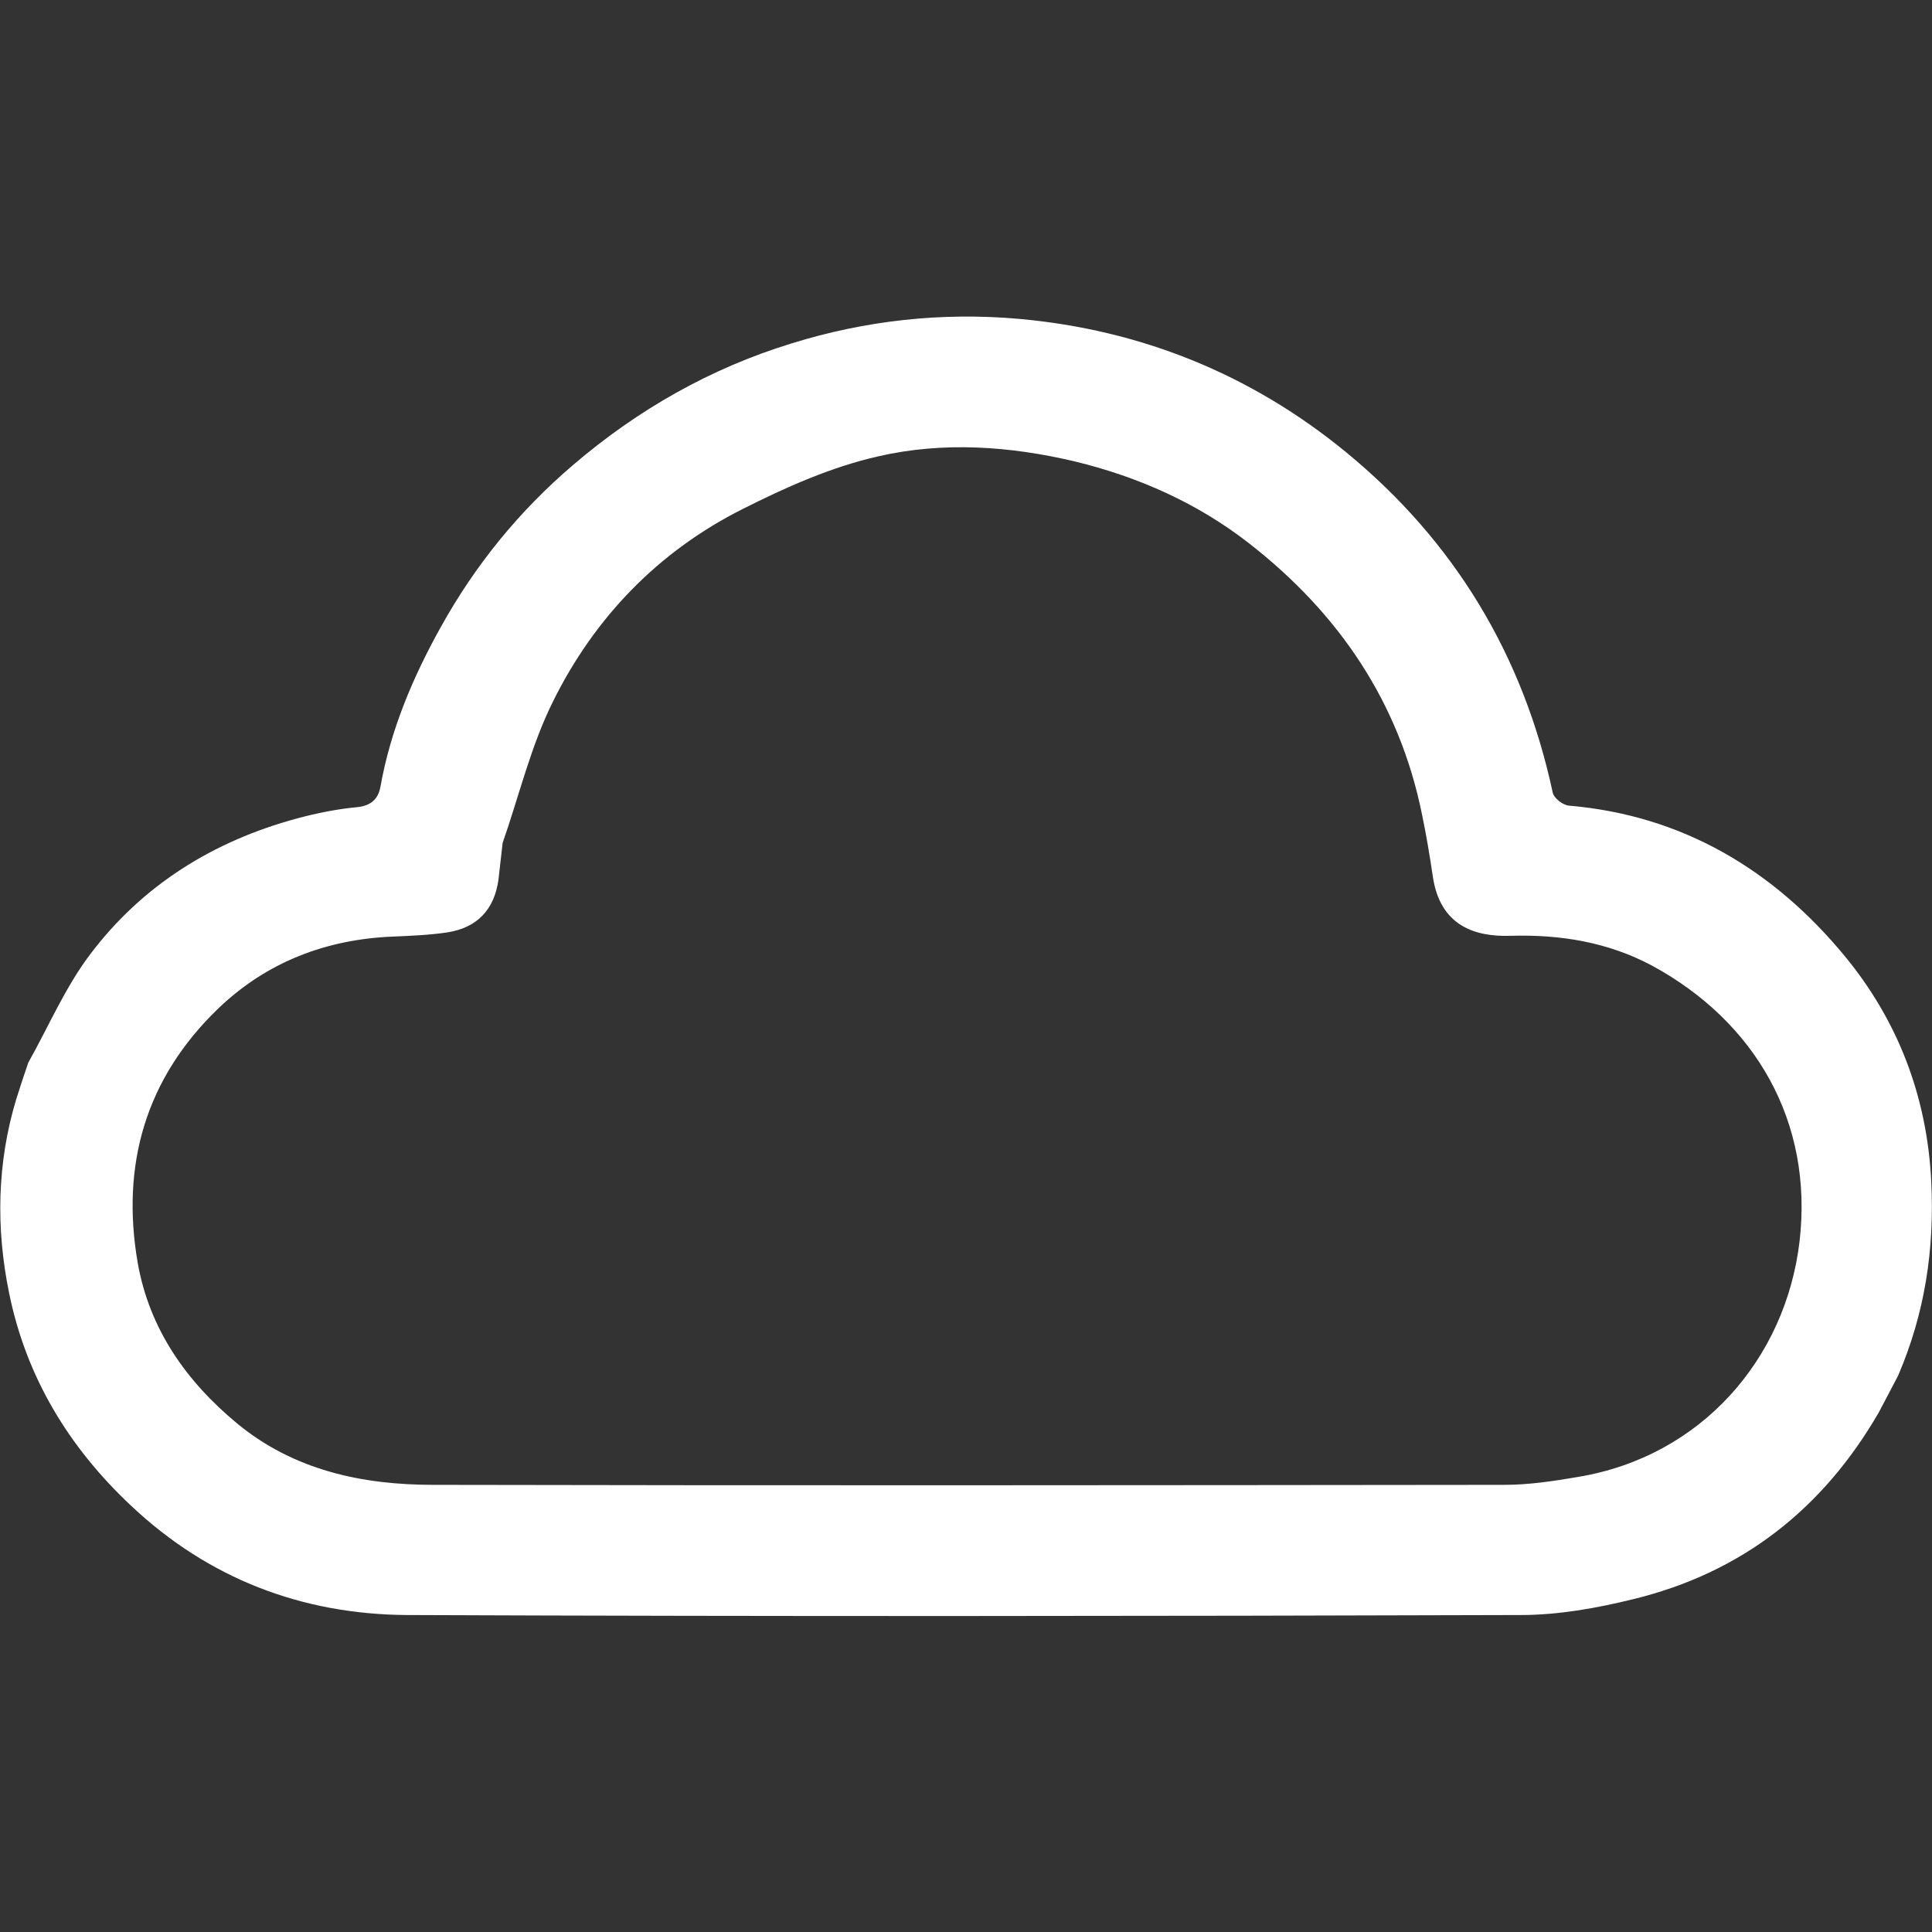 <?xml version="1.0" encoding="utf-8"?>
<!-- Generator: Adobe Illustrator 28.2.0, SVG Export Plug-In . SVG Version: 6.00 Build 0)  -->
<svg version="1.1" id="Layer_1" xmlns="http://www.w3.org/2000/svg" xmlns:xlink="http://www.w3.org/1999/xlink" x="0px" y="0px"
	 viewBox="0 0 512 512" style="enable-background:new 0 0 512 512;" xml:space="preserve">
<rect x="0" y="0" width="512" height="512" fill="#333333" stroke="none"/>
<style type="text/css">
	.st0{fill:#FFFFFF;}
</style>
<path class="st0" d="M511.8,313.1c-1.1-22.6-8.9-42.7-22.9-59.7c-18.8-22.8-42.9-37.3-73.1-39.9c-1.6-0.1-4-2-4.3-3.4
	c-7.8-36.4-26-66.6-54.7-90.2c-25.2-20.7-54.4-32.5-86.8-35.4c-20.3-1.8-40.6,0.4-60.2,6.5c-21.5,6.6-40.7,17.5-57.9,32.2
	c-14.4,12.3-26,26.6-35.1,43c-7.4,13.3-13.3,27.2-16,42.4c-0.6,3.1-2.4,4.9-6.1,5.3c-5.4,0.5-10.8,1.6-16,3c-22.2,6-41,17.7-54.8,36
	c-6.6,8.7-11,19.1-16.4,28.7c-1.1,3.2-2.2,6.5-3.2,9.7c-5.1,16.9-5.4,34.2-1.9,51.3c4.5,22.2,15.7,40.8,32.3,56.4
	c20.6,19.4,45.3,28.8,73.1,29c98.4,0.4,196.8,0.3,295.2,0c9.9,0,20.1-1.8,29.8-4.2c28.8-7,50.3-23.9,65.1-49.5
	c1.7-3.2,3.4-6.5,5.1-9.7C510.1,348.1,512.7,331.1,511.8,313.1z M476.9,329c-3.7,31.2-26.1,57-58.7,62.4c-6.4,1.1-13,2.1-19.5,2.1
	c-94.6,0.1-189.3,0.2-283.9,0c-18.9,0-37-3.9-52-16.3c-13.5-11.2-23.2-25-26.3-42.5c-4.5-26,2.1-48.9,21.3-67.4
	c12.8-12.3,28.6-18.4,46.4-19.1c4.8-0.2,9.6-0.4,14.3-1.1c7.9-1.2,12.5-6,13.6-14c0.4-3.2,0.7-6.5,1.1-9.7
	c4.4-12.6,7.5-25.8,13.4-37.6c11-22.2,27.9-39.7,50.2-50.9c11.5-5.8,23.6-11.2,36.1-14c17.1-3.9,34.7-2.7,52,1.4
	c16.9,4.1,32.5,11.1,46,21.6c23.8,18.5,40,42.2,46,72.2c1.1,5.3,2,10.7,2.8,16.1c1.9,13.2,11.2,16.1,20.6,15.8
	c13.2-0.4,25.9,1.7,37.5,7.9C465.1,270.7,480.6,297.2,476.9,329z"/>
</svg>
